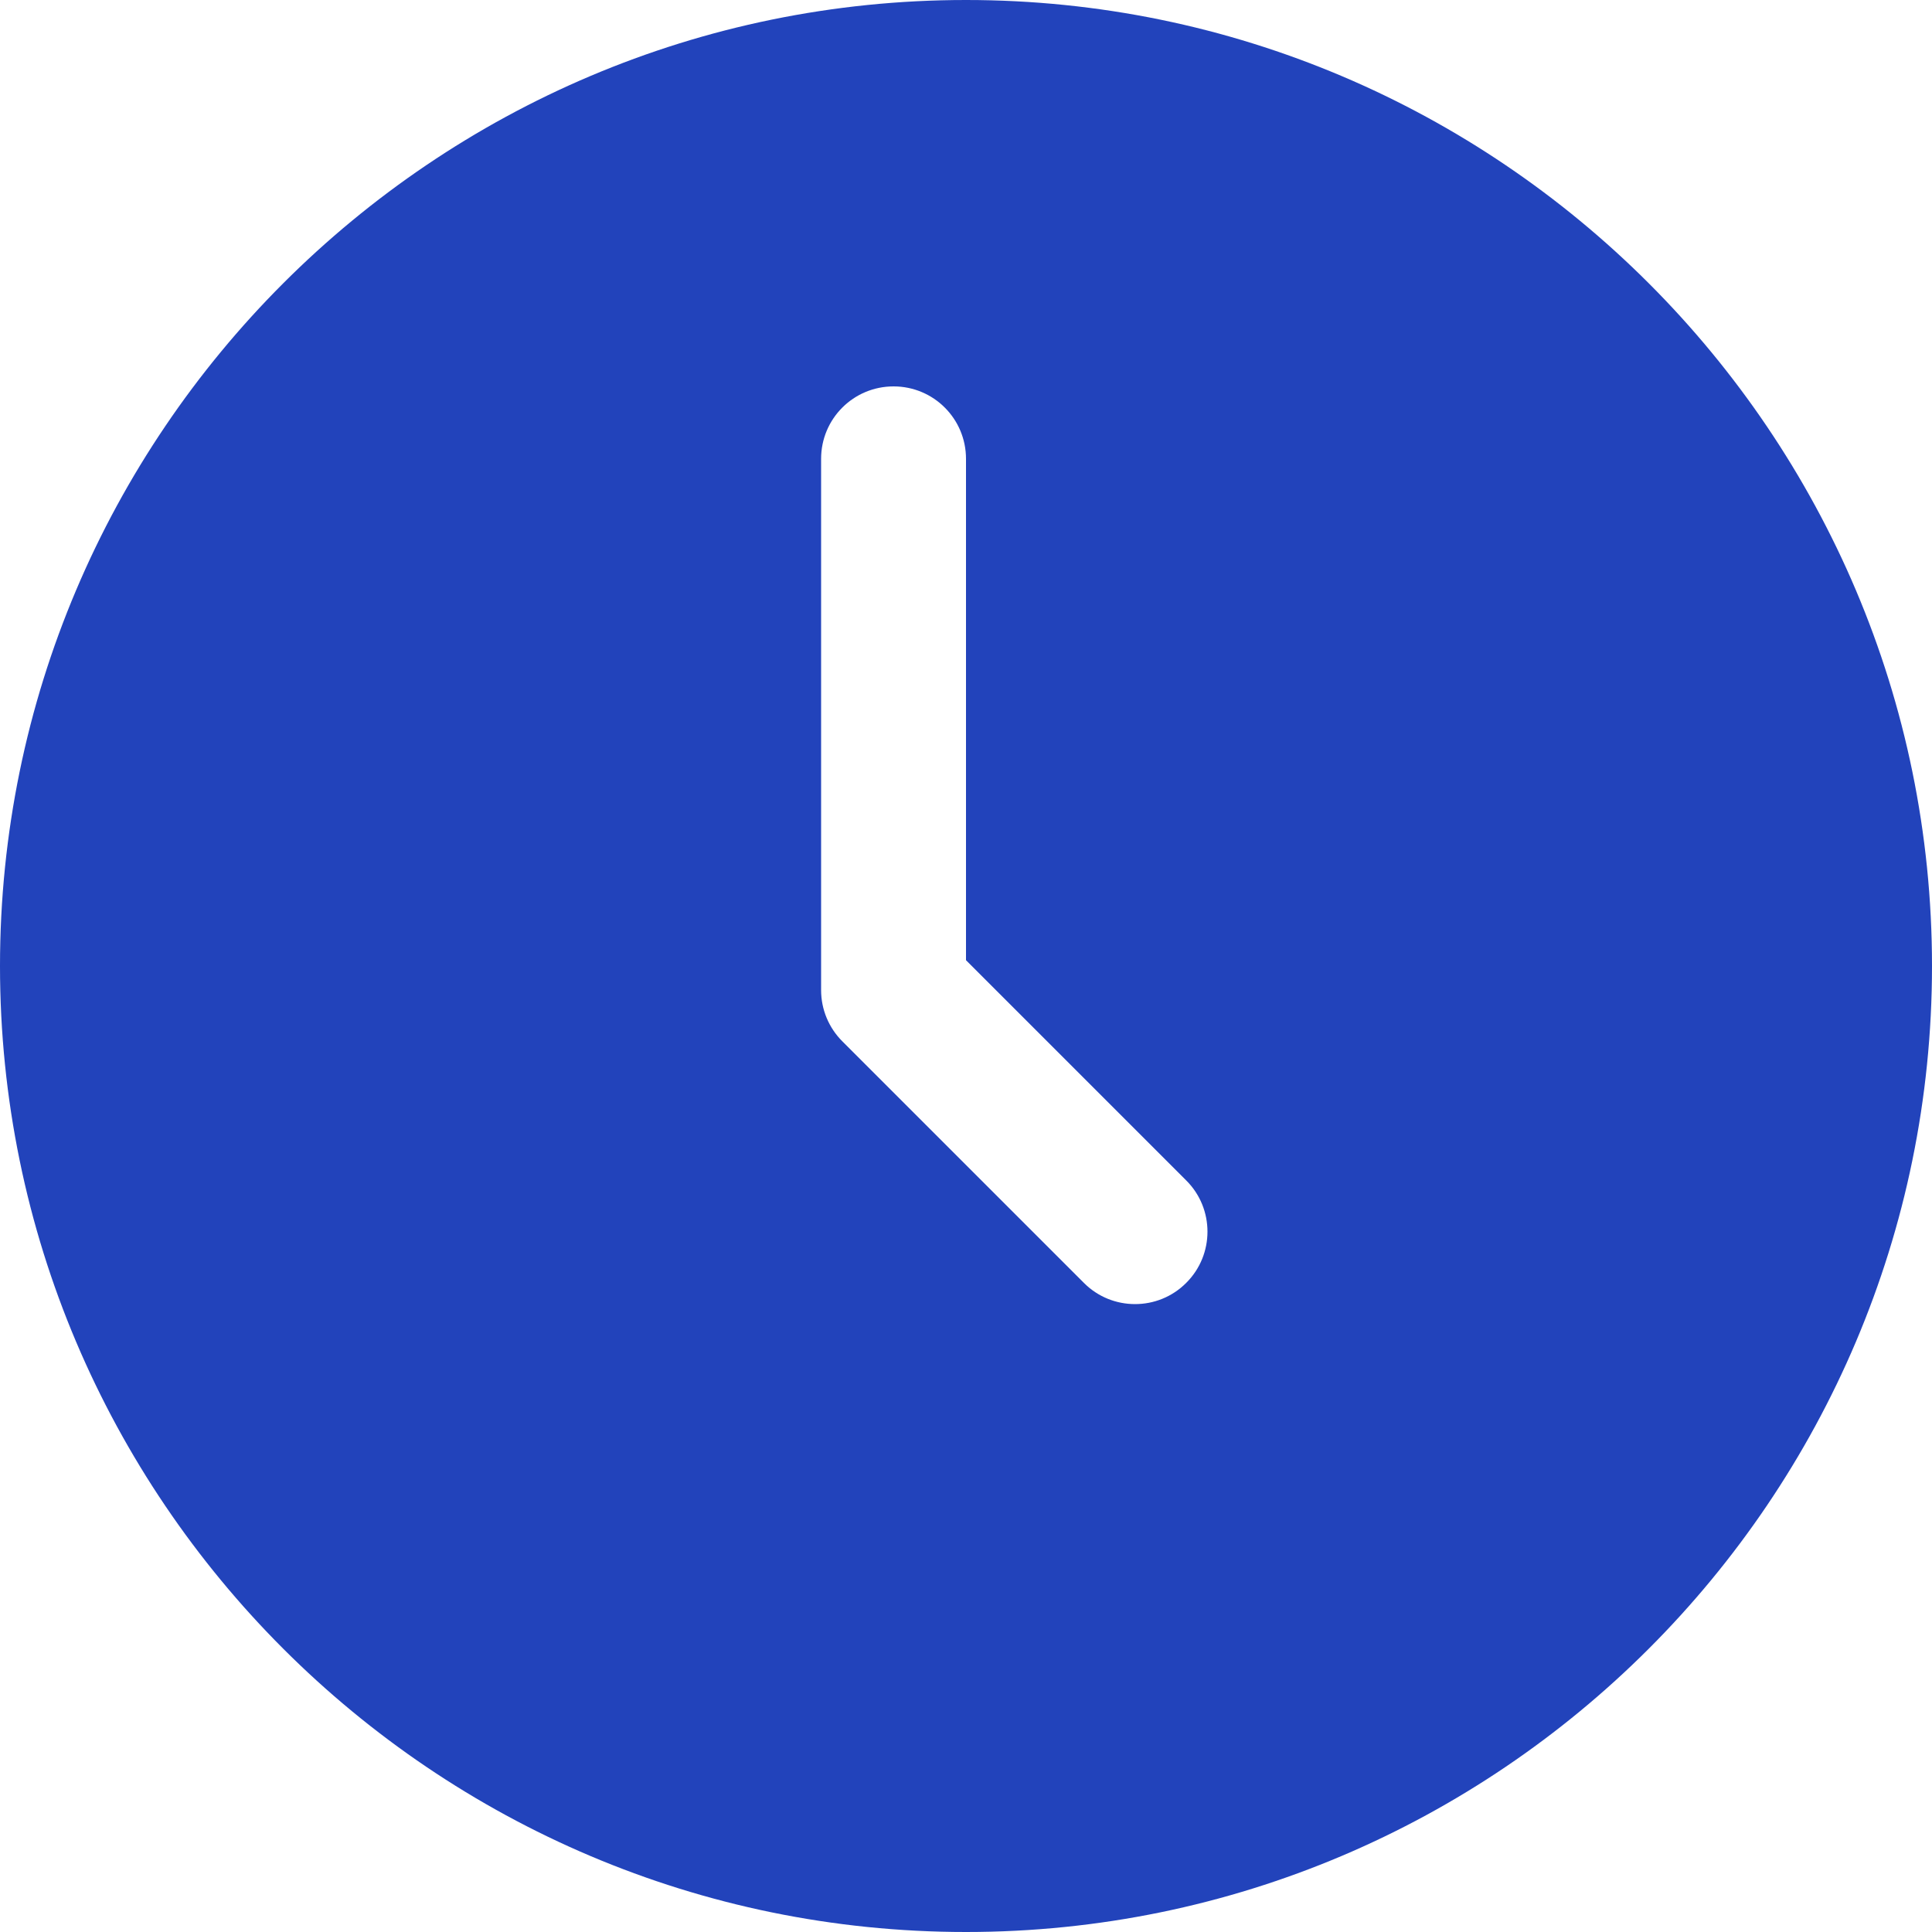 <svg width="20" height="20" viewBox="0 0 20 20" fill="none" xmlns="http://www.w3.org/2000/svg">
<path d="M10 0C4.486 0 0 4.486 0 10C0 15.514 4.486 20 10 20C15.514 20 20 15.514 20 10C20 4.486 15.514 0 10 0ZM12.28 13.28C12.134 13.427 11.942 13.5 11.75 13.5C11.558 13.5 11.366 13.427 11.22 13.28L8.72 10.78C8.579 10.639 8.5 10.449 8.5 10.25V4.75C8.5 4.335 8.835 4 9.25 4C9.665 4 10 4.335 10 4.75V9.94L12.28 12.22C12.573 12.512 12.573 12.988 12.28 13.28Z" fill="#2243BB"/>
</svg>

